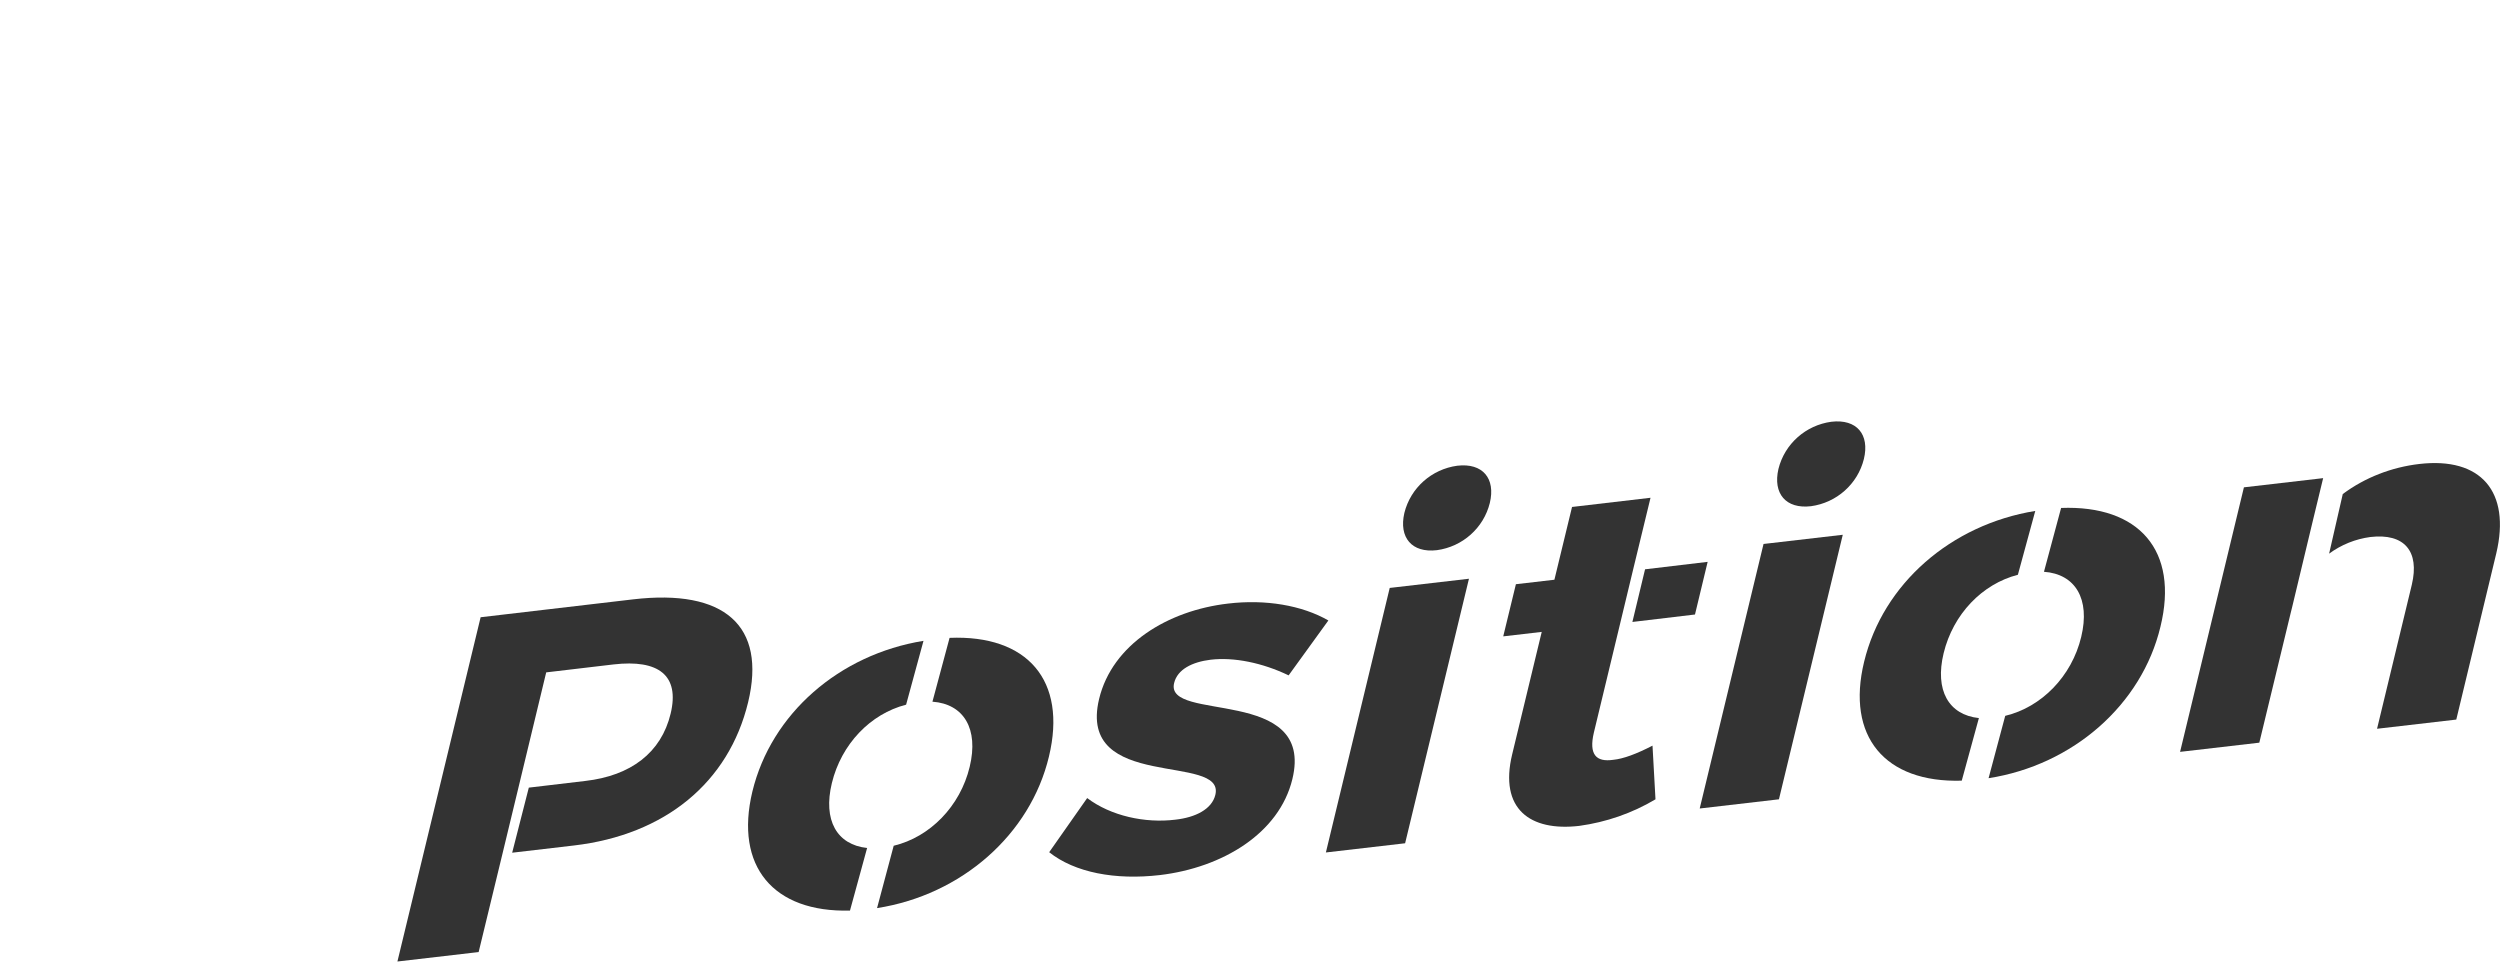 <svg version="1.1" xmlns="http://www.w3.org/2000/svg" xmlns:xlink="http://www.w3.org/1999/xlink" x="0px" y="0px" viewBox="0 0 1006.5 387.1" style="enable-background:new 0 0 1006.5 387.1;" xml:space="preserve">
	<path fill="#333333" d="M254.9,241.3l-61.4,7.2L160,387.1l32.7-3.8l9.6-39.6l6.3-26.1l11.3-46.9l27.1-3.2
		c18.2-2.1,26.7,4.4,23,19.8c-3.8,15.8-16.1,25-34.3,27.1l-22.8,2.7l-6.7,26.2l24.8-2.9c36.8-4.3,62.4-25.4,70.2-57.7
		C308.6,251.9,291.7,237,254.9,241.3"/>
	<g>
		<path fill="#333333" d="M342.2,366.6l6.9-25.2c-12.2-1.3-17.8-11.2-14.2-26.1c3.8-15.7,15.5-27.9,29.9-31.6l7-25.7
			c-33.9,5.5-61.3,29.3-68.9,60.7C295.7,348.8,311.3,367.4,342.2,366.6"/>
		<path fill="#333333" d="M382.3,256.8l-6.9,25.7c12.6,0.9,18.7,10.9,15,26.2c-3.8,15.9-16,28.3-30.6,31.8l-6.7,25.1
			c34-5.3,61.7-29.6,69.2-61C429.7,273.9,413.6,255.5,382.3,256.8"/>
	</g>
	<path fill="#333333" d="M534.8,249.8l-16,22.1c-10.6-5.1-22.1-7.4-31.4-6.3c-7.4,0.9-13.4,3.9-14.7,9.4c-3.9,16,56.8,1,47.6,38.7
		c-5.3,21.8-28.1,35.6-53.3,38.6c-18,2.1-34.3-1-44.6-9.2l15.3-21.8c9.5,7.2,23.3,10.2,35.5,8.7c8.1-0.9,14.7-4.2,16.1-10
		c4.1-17-55.8-1.1-46.8-38.6c5.3-22,27.7-35.6,51.9-38.4C509.5,241.2,524.2,243.7,534.8,249.8"/>
	<g>
		<path fill="#333333" d="M533.8,343.2l25.7-106.5l31.9-3.7l-25.7,106.5L533.8,343.2z M599.8,202.5c-2.5,10.1-11,17.6-21.3,19
			c-10.1,1.2-15.4-5.1-13.1-15c2.5-10.1,11-17.6,21.3-19C596.9,186.3,602.2,192.6,599.8,202.5"/>
	</g>
	<g>
		<path fill="#333333" d="M649.5,305.9c-6.9,1-9.9-2.1-7.8-11l10.6-44l5.1-21.2l7.1-29.3l-31.6,3.7l-7.1,29.3l-15.5,1.8l-5.1,21
			l15.5-1.8l-11.9,49.3c-5.3,22,7.2,31.1,27,28.8c10.9-1.5,21.3-5.1,30.7-10.7l-1.2-21.6C658.9,303.5,653.6,305.5,649.5,305.9"/>
		<path fill="#333333" d="M662.3,229.2l-5.1,21.2l25.2-3l5.1-21.2L662.3,229.2z"/>
	</g>
	<g>
		<path fill="#333333" d="M684.3,325.5L710,219l31.9-3.7l-25.7,106.5L684.3,325.5z M750.4,184.8c-2.5,10.1-11,17.6-21.3,19
			c-10.1,1.2-15.4-5.1-13.1-15c2.5-10.1,11-17.6,21.3-19C747.5,168.6,752.8,174.9,750.4,184.8"/>
	</g>
	<g>
		<path fill="#333333" d="M789.8,314.3l6.9-25.2c-12.2-1.3-17.8-11.2-14.2-26.1c3.8-15.7,15.5-27.9,29.9-31.6l7-25.7
			c-33.9,5.5-61.3,29.3-68.9,60.7C743.2,296.5,758.8,315.2,789.8,314.3"/>
		<path fill="#333333" d="M829.8,204.5l-6.9,25.7c12.6,0.9,18.7,10.9,15,26.2c-3.8,15.9-16,28.3-30.6,31.8l-6.7,25.1
			c34-5.3,61.7-29.6,69.2-61C877.3,221.7,861.2,203.3,829.8,204.5"/>
	</g>
	<g>
		<path fill="#333333" d="M930.8,211.1l4.5-18.6l-31.9,3.7l-25.7,106.5l31.9-3.7l12.7-52.5c0.2-0.7,0.3-1.3,0.5-2L930.8,211.1z"/>
		<path fill="#333333" d="M974,186.8c-11.1,1.3-21.8,5.4-30.8,12.1l-5.5,24c4.9-3.6,10.6-5.9,16.6-6.7
			c13.7-1.6,19.9,5.7,16.7,19.2l-14,58l31.9-3.7l16.1-66.9C1010.9,197.9,998.8,183.9,974,186.8"/>
	</g>
</svg>
